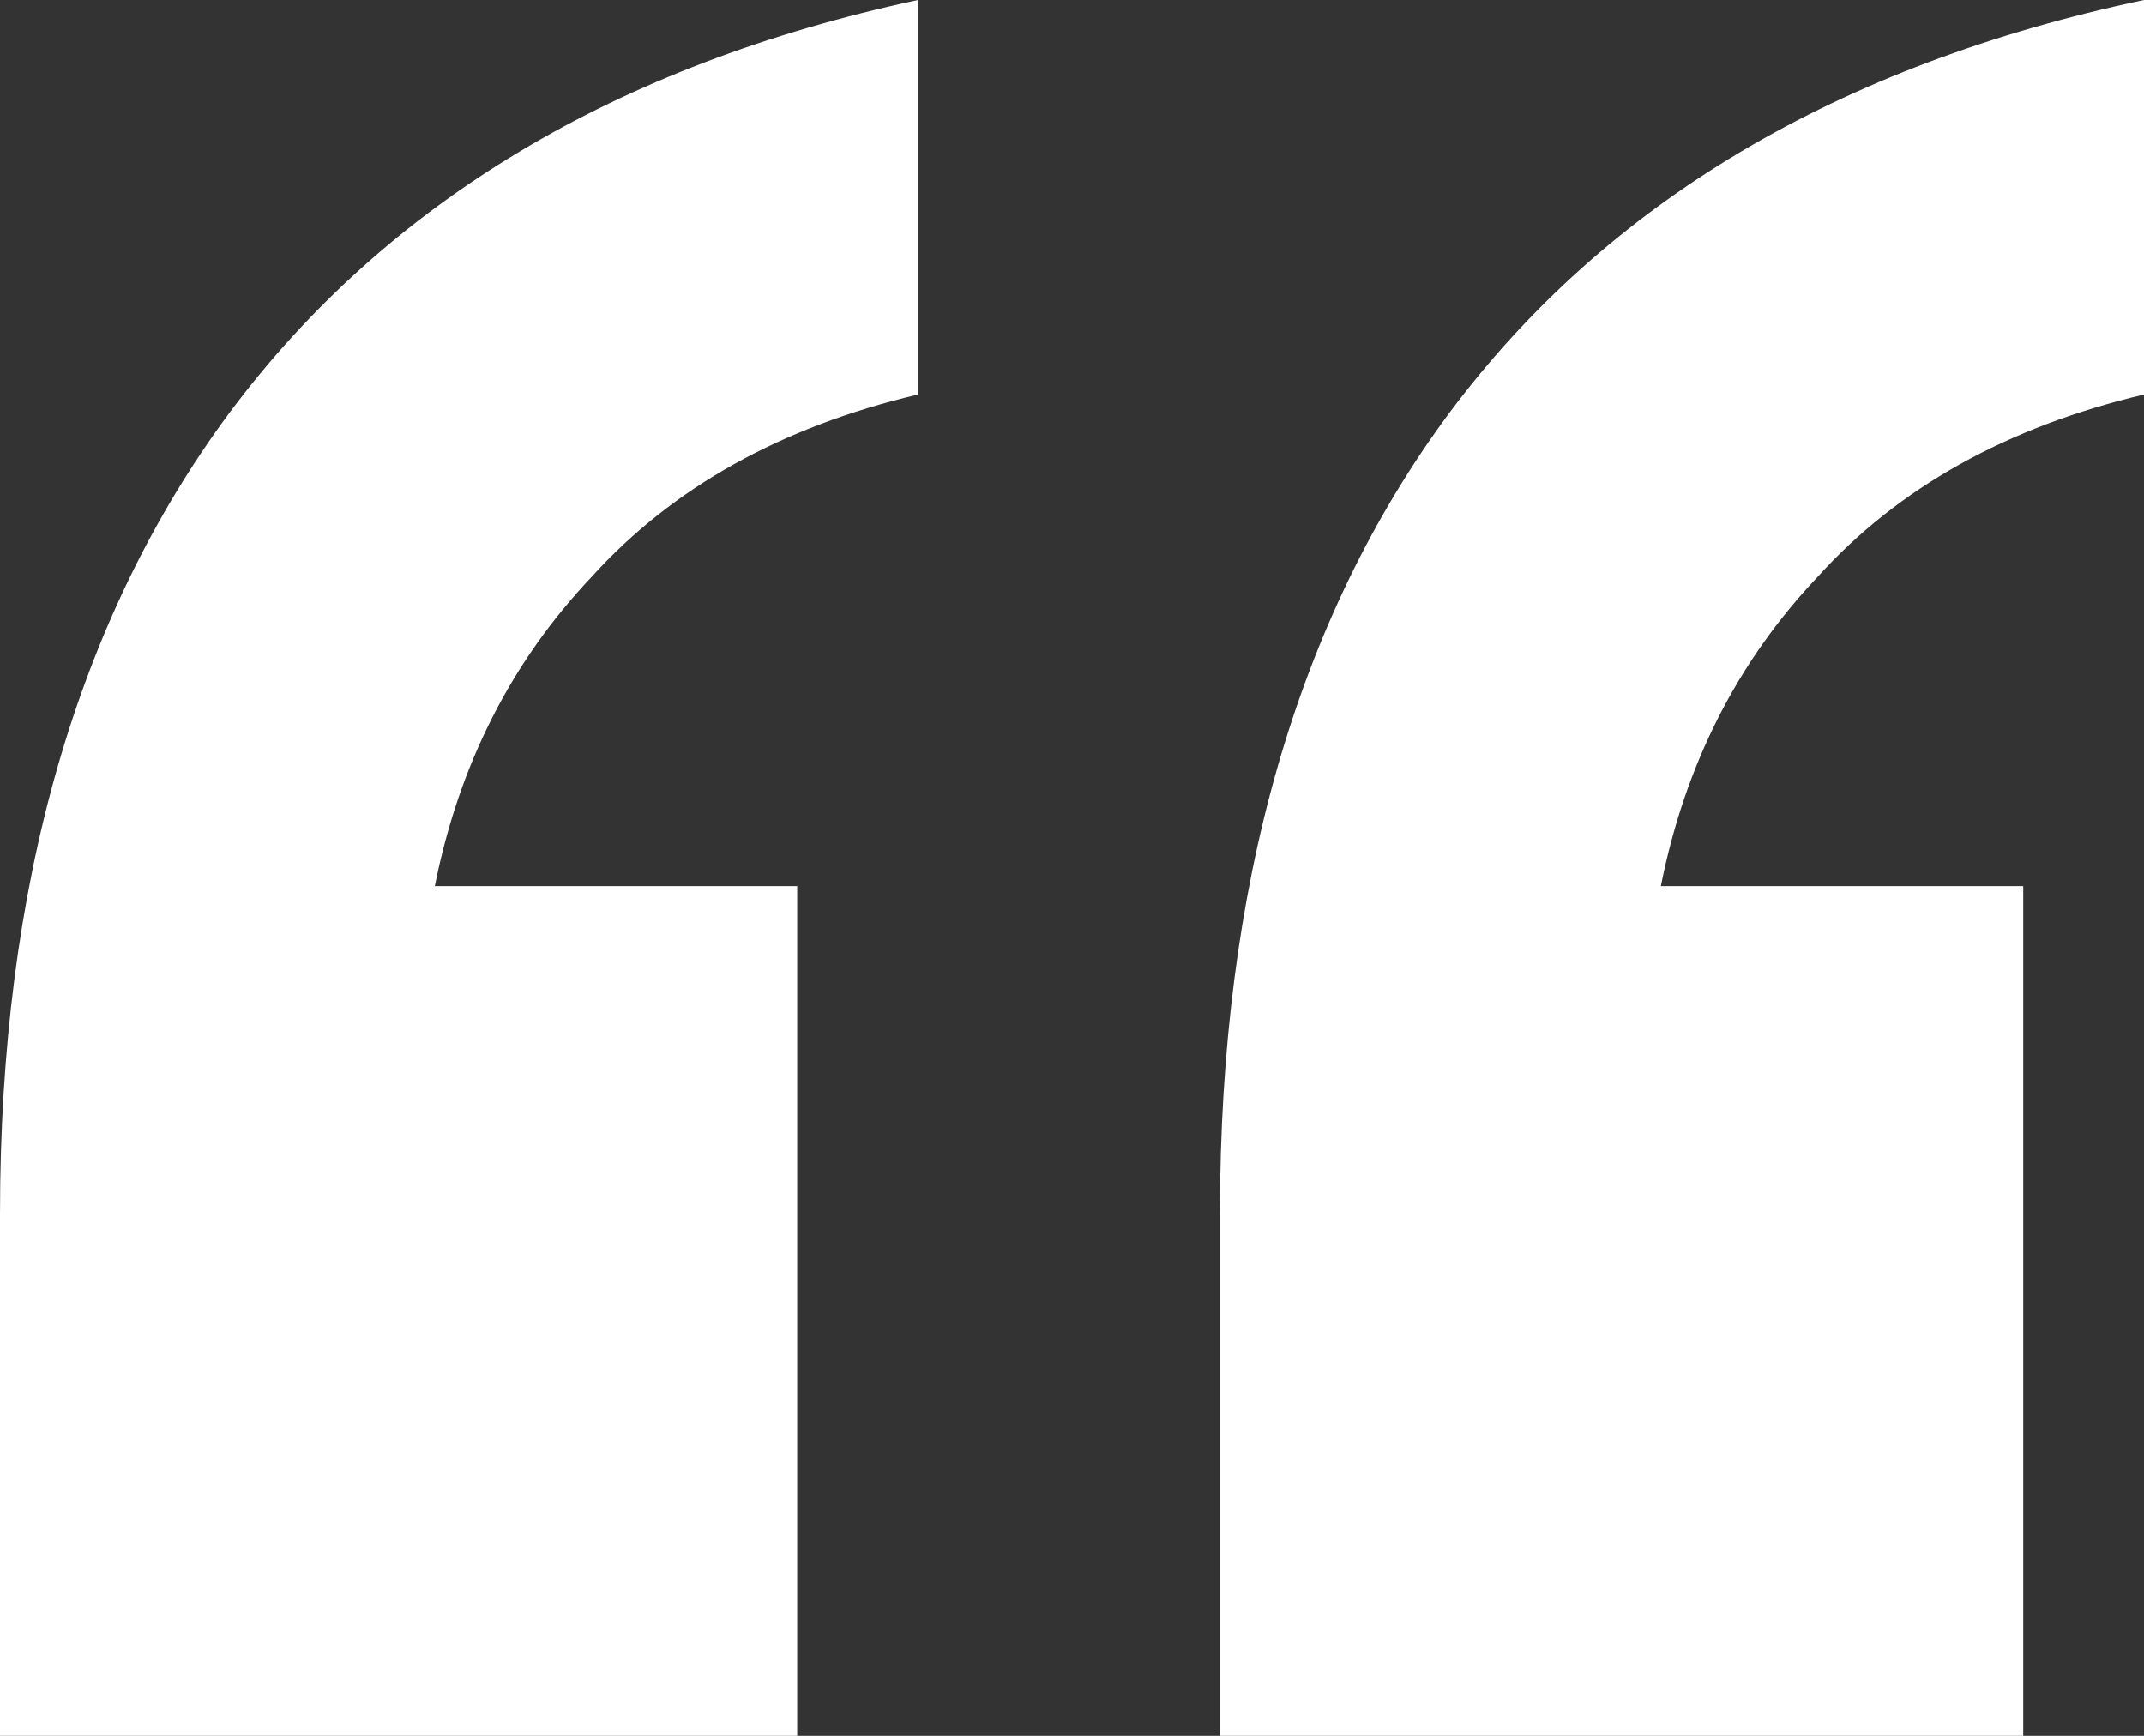 <svg width="63" height="51" viewBox="0 0 63 51" fill="none" xmlns="http://www.w3.org/2000/svg">
<rect x="0" y="0" width="63" height="51" fill="#333333" stroke="none"/>
<path d="M35.848 51V35.664C35.848 26.035 38.096 18.189 42.592 12.126C47.206 5.944 54.008 1.902 63 0V11.591C58.977 12.542 55.783 14.325 53.417 16.941C51.051 19.437 49.513 22.468 48.803 26.035H59.451V51H35.848ZM0 51V35.664C0 26.035 2.248 18.189 6.744 12.126C11.358 5.944 18.101 1.902 26.975 0V11.591C22.952 12.542 19.758 14.325 17.392 16.941C15.025 19.437 13.487 22.468 12.777 26.035H23.425V51H0Z" fill="white"/>
</svg>
